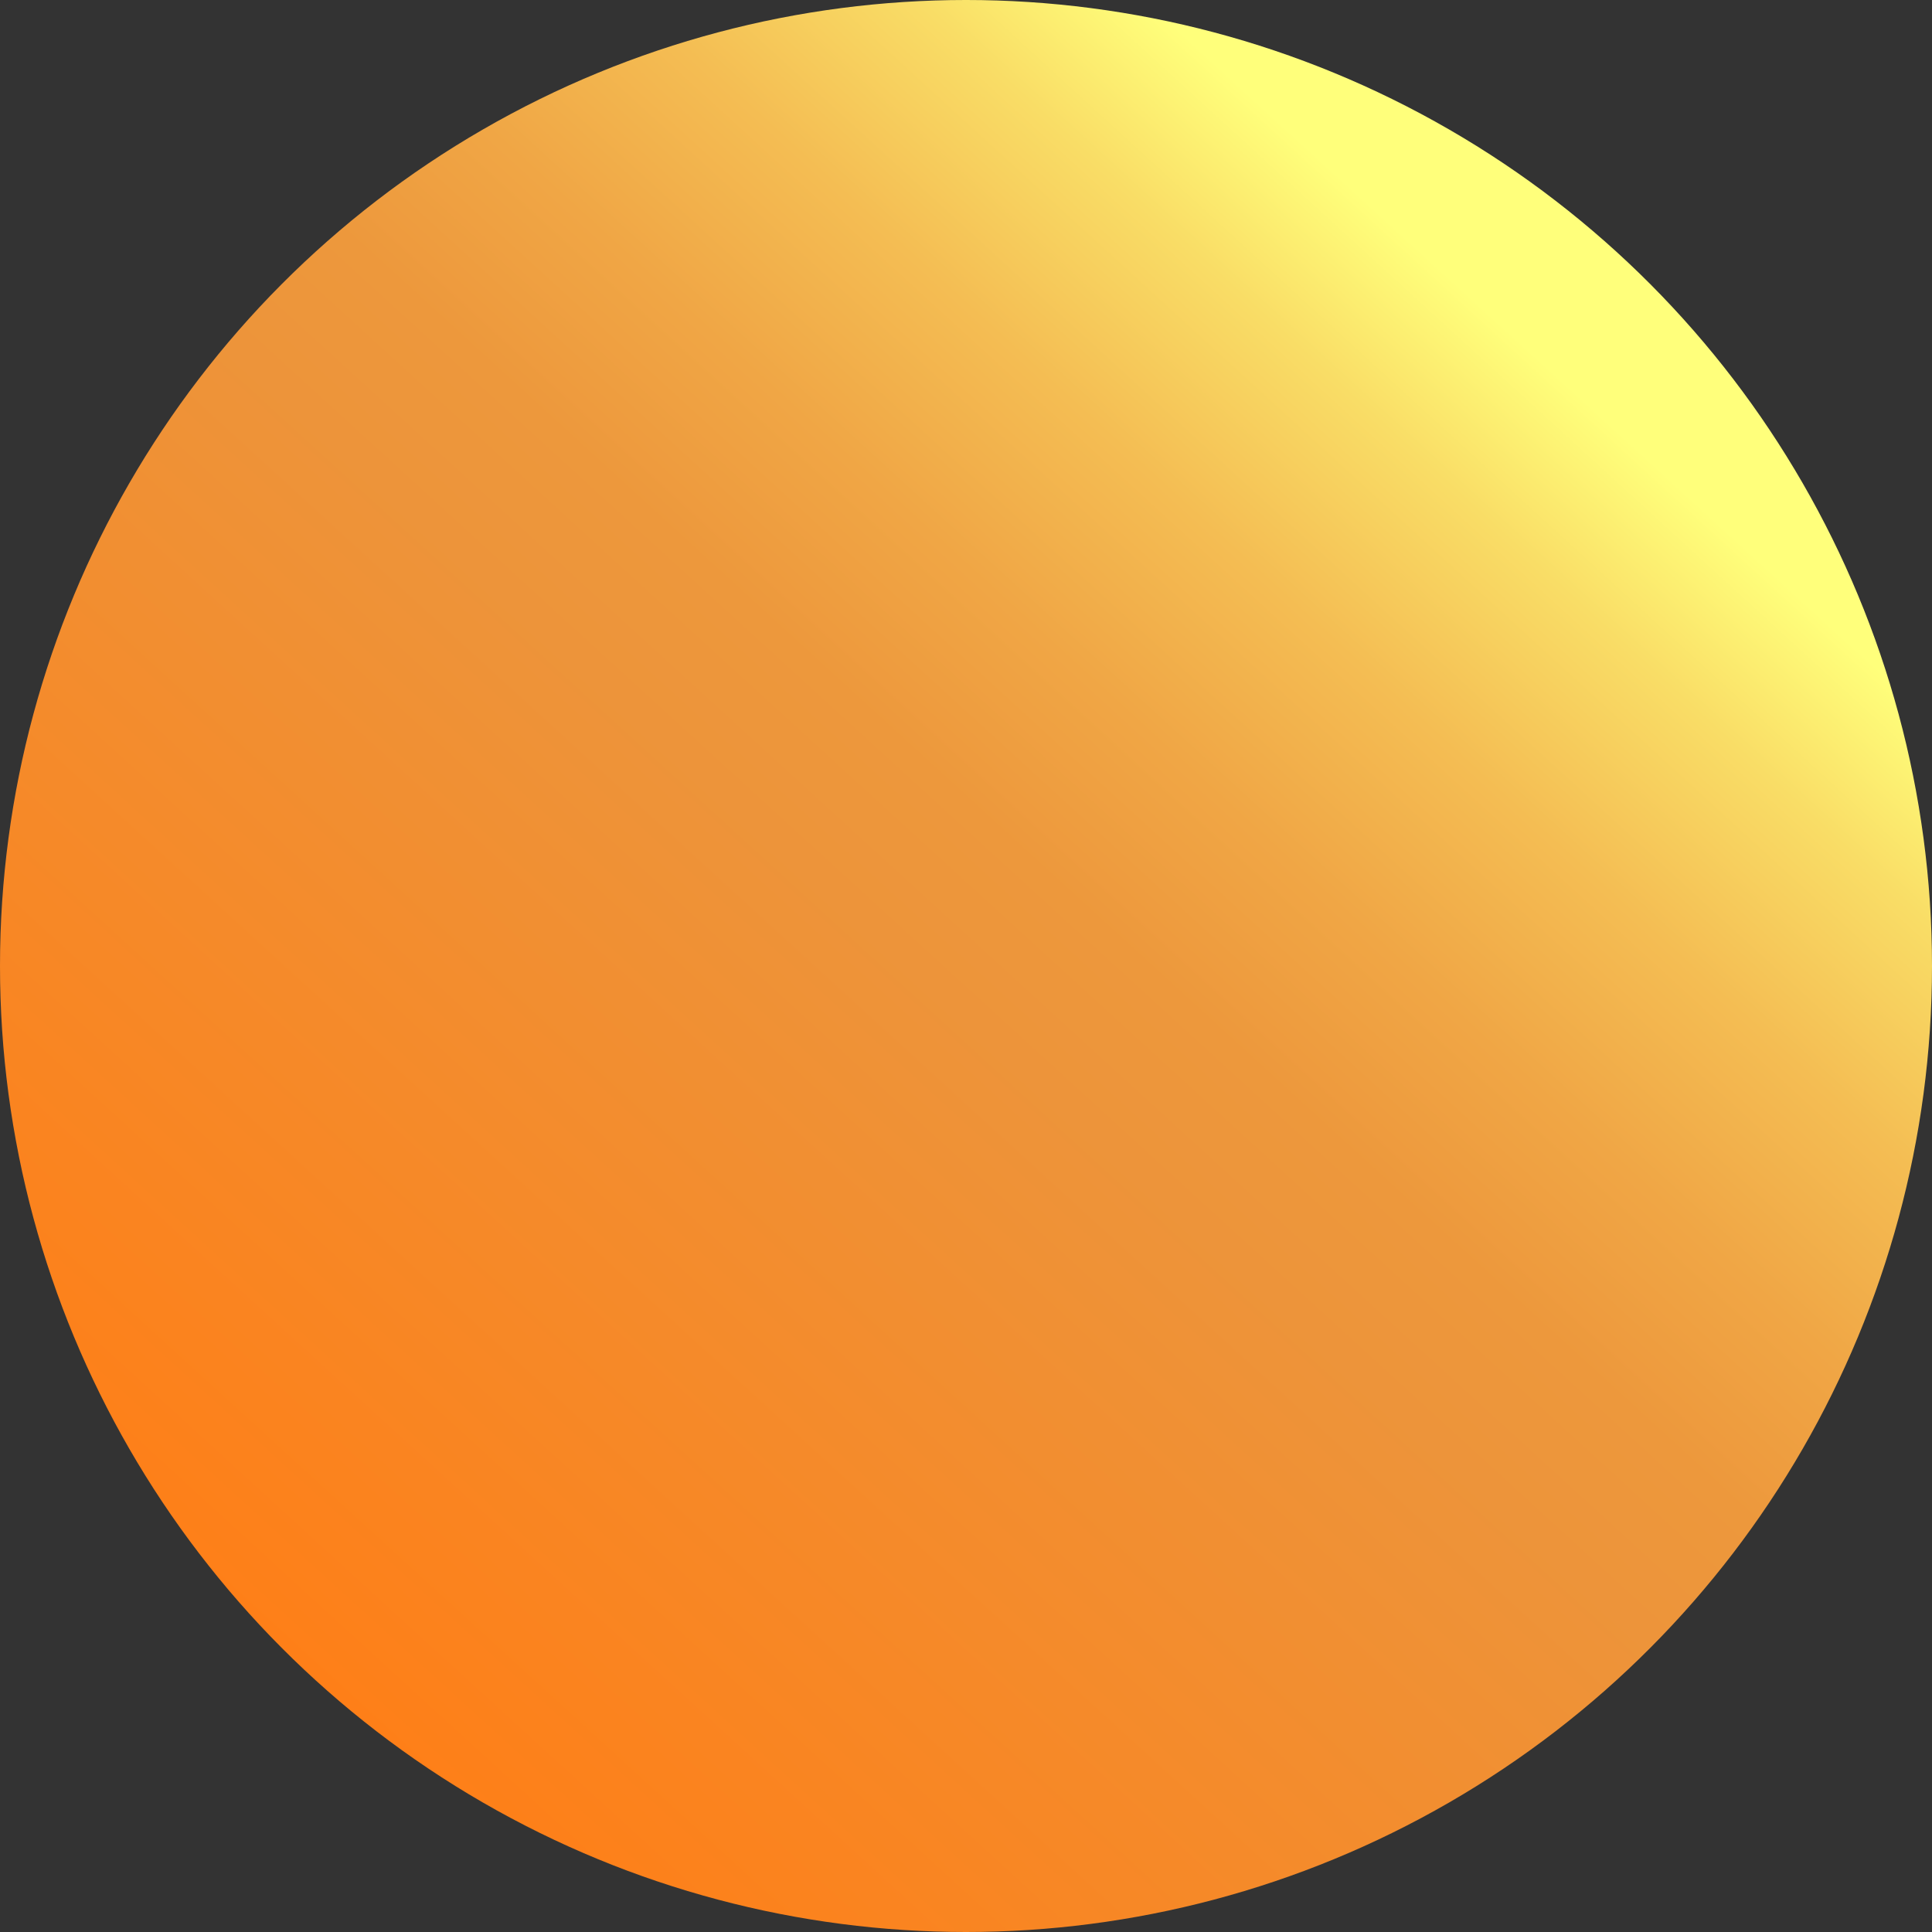 <?xml version="1.0" encoding="UTF-8"?>
<svg id="Layer_2" data-name="Layer 2" xmlns="http://www.w3.org/2000/svg" xmlns:xlink="http://www.w3.org/1999/xlink" viewBox="0 0 153.1 153.1">
  <rect x="0" y="0" width="153.1" height="153.1" fill="#333333" stroke="none"/>
  <defs>
    <style>
      .cls-1 {
        fill: url(#linear-gradient);
        stroke-width: 0px;
      }
    </style>
    <linearGradient id="linear-gradient" x1="124.28" y1="24.32" x2="21" y2="137.33" gradientUnits="userSpaceOnUse">
      <stop offset=".03" stop-color="#ffff7b"/>
      <stop offset=".11" stop-color="#f9dd66"/>
      <stop offset=".21" stop-color="#f4bd53"/>
      <stop offset=".31" stop-color="#f0a645"/>
      <stop offset=".4" stop-color="#ed983c"/>
      <stop offset=".48" stop-color="#ed943a"/>
      <stop offset=".99" stop-color="#ff7e16"/>
    </linearGradient>
  </defs>
  <g id="Layer_1-2" data-name="Layer 1">
    <circle class="cls-1" cx="76.55" cy="76.55" r="76.55"/>
  </g>
</svg>
